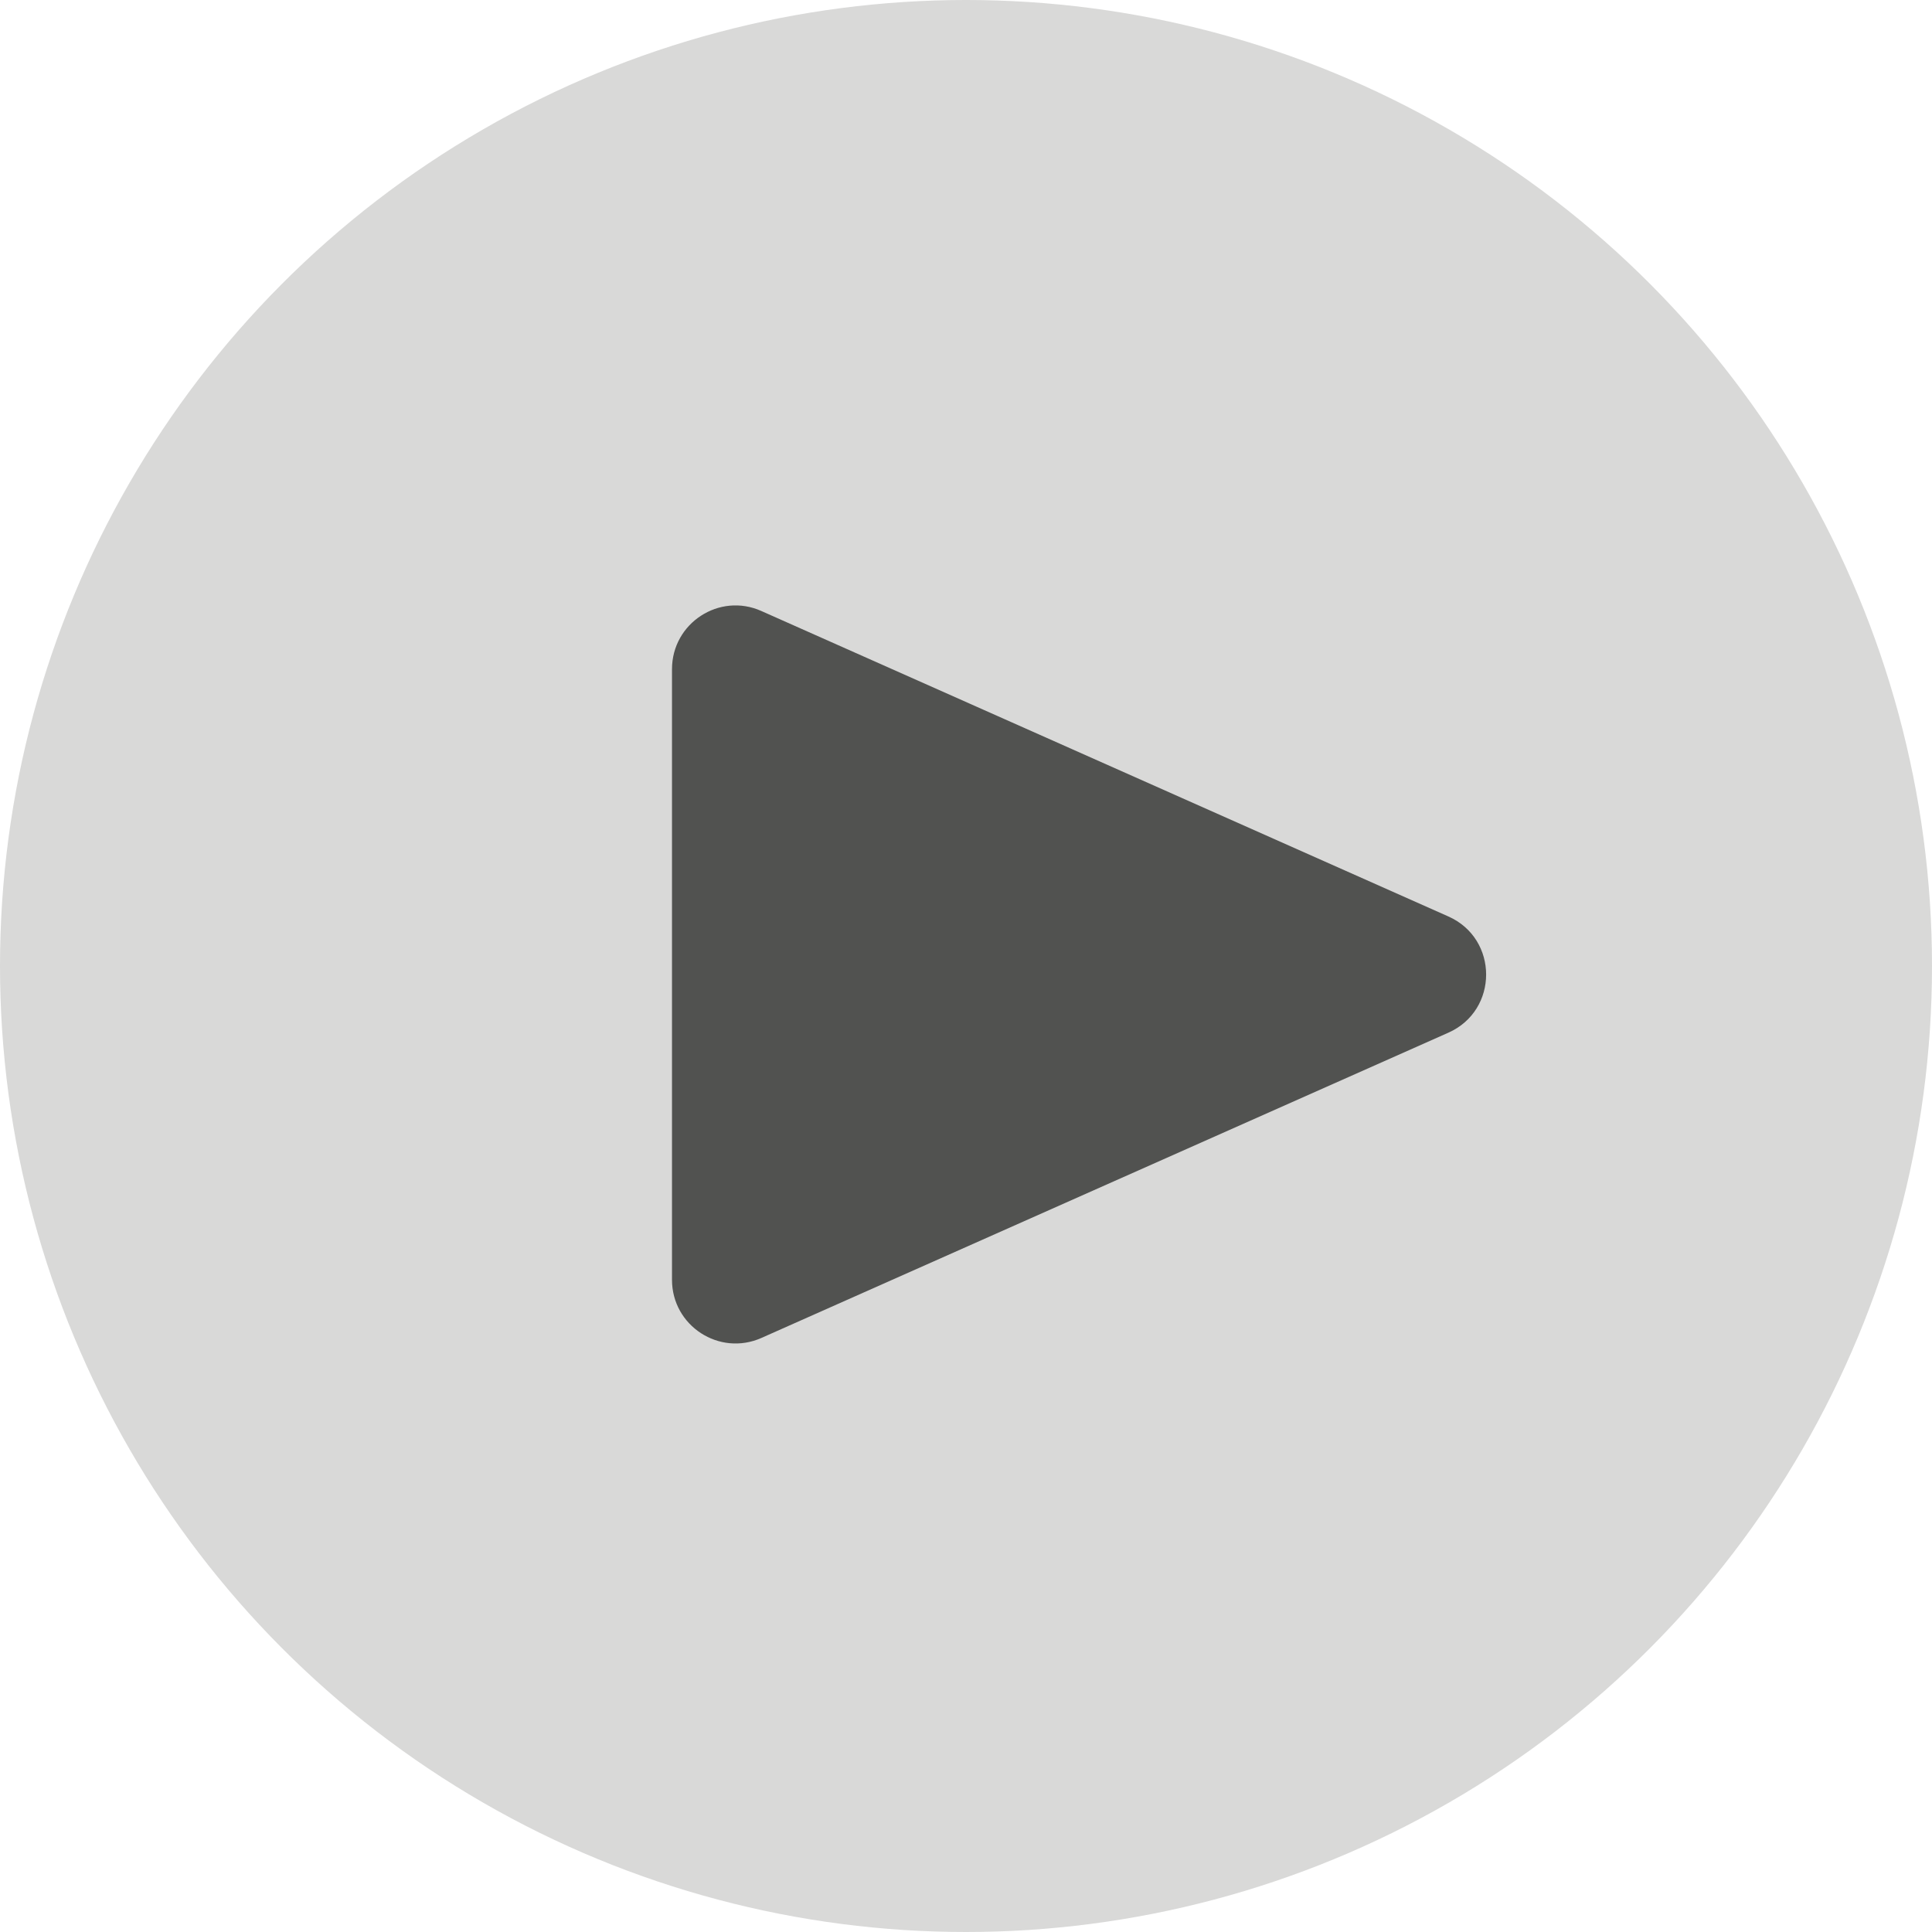<?xml version="1.0" encoding="utf-8"?>
<!-- Generator: Adobe Illustrator 24.2.1, SVG Export Plug-In . SVG Version: 6.00 Build 0)  -->
<svg version="1.1" id="Layer_1" xmlns="http://www.w3.org/2000/svg" xmlns:xlink="http://www.w3.org/1999/xlink" x="0px" y="0px"
	 viewBox="0 0 115 115" style="enable-background:new 0 0 115 115;" xml:space="preserve">
<style type="text/css">
	.st0{fill:#D9D9D8;}
	.st1{opacity:0.78;fill:#2B2C2B;}
</style>
<circle class="st0" cx="57.5" cy="57.5" r="57.5"/>
<path class="st1" d="M40,39.83v36.35c0,2.74,2.82,4.57,5.32,3.46l40.89-18.17c3-1.33,3-5.59,0-6.92L45.32,36.37
	C42.82,35.25,40,37.09,40,39.83z"/>
</svg>
